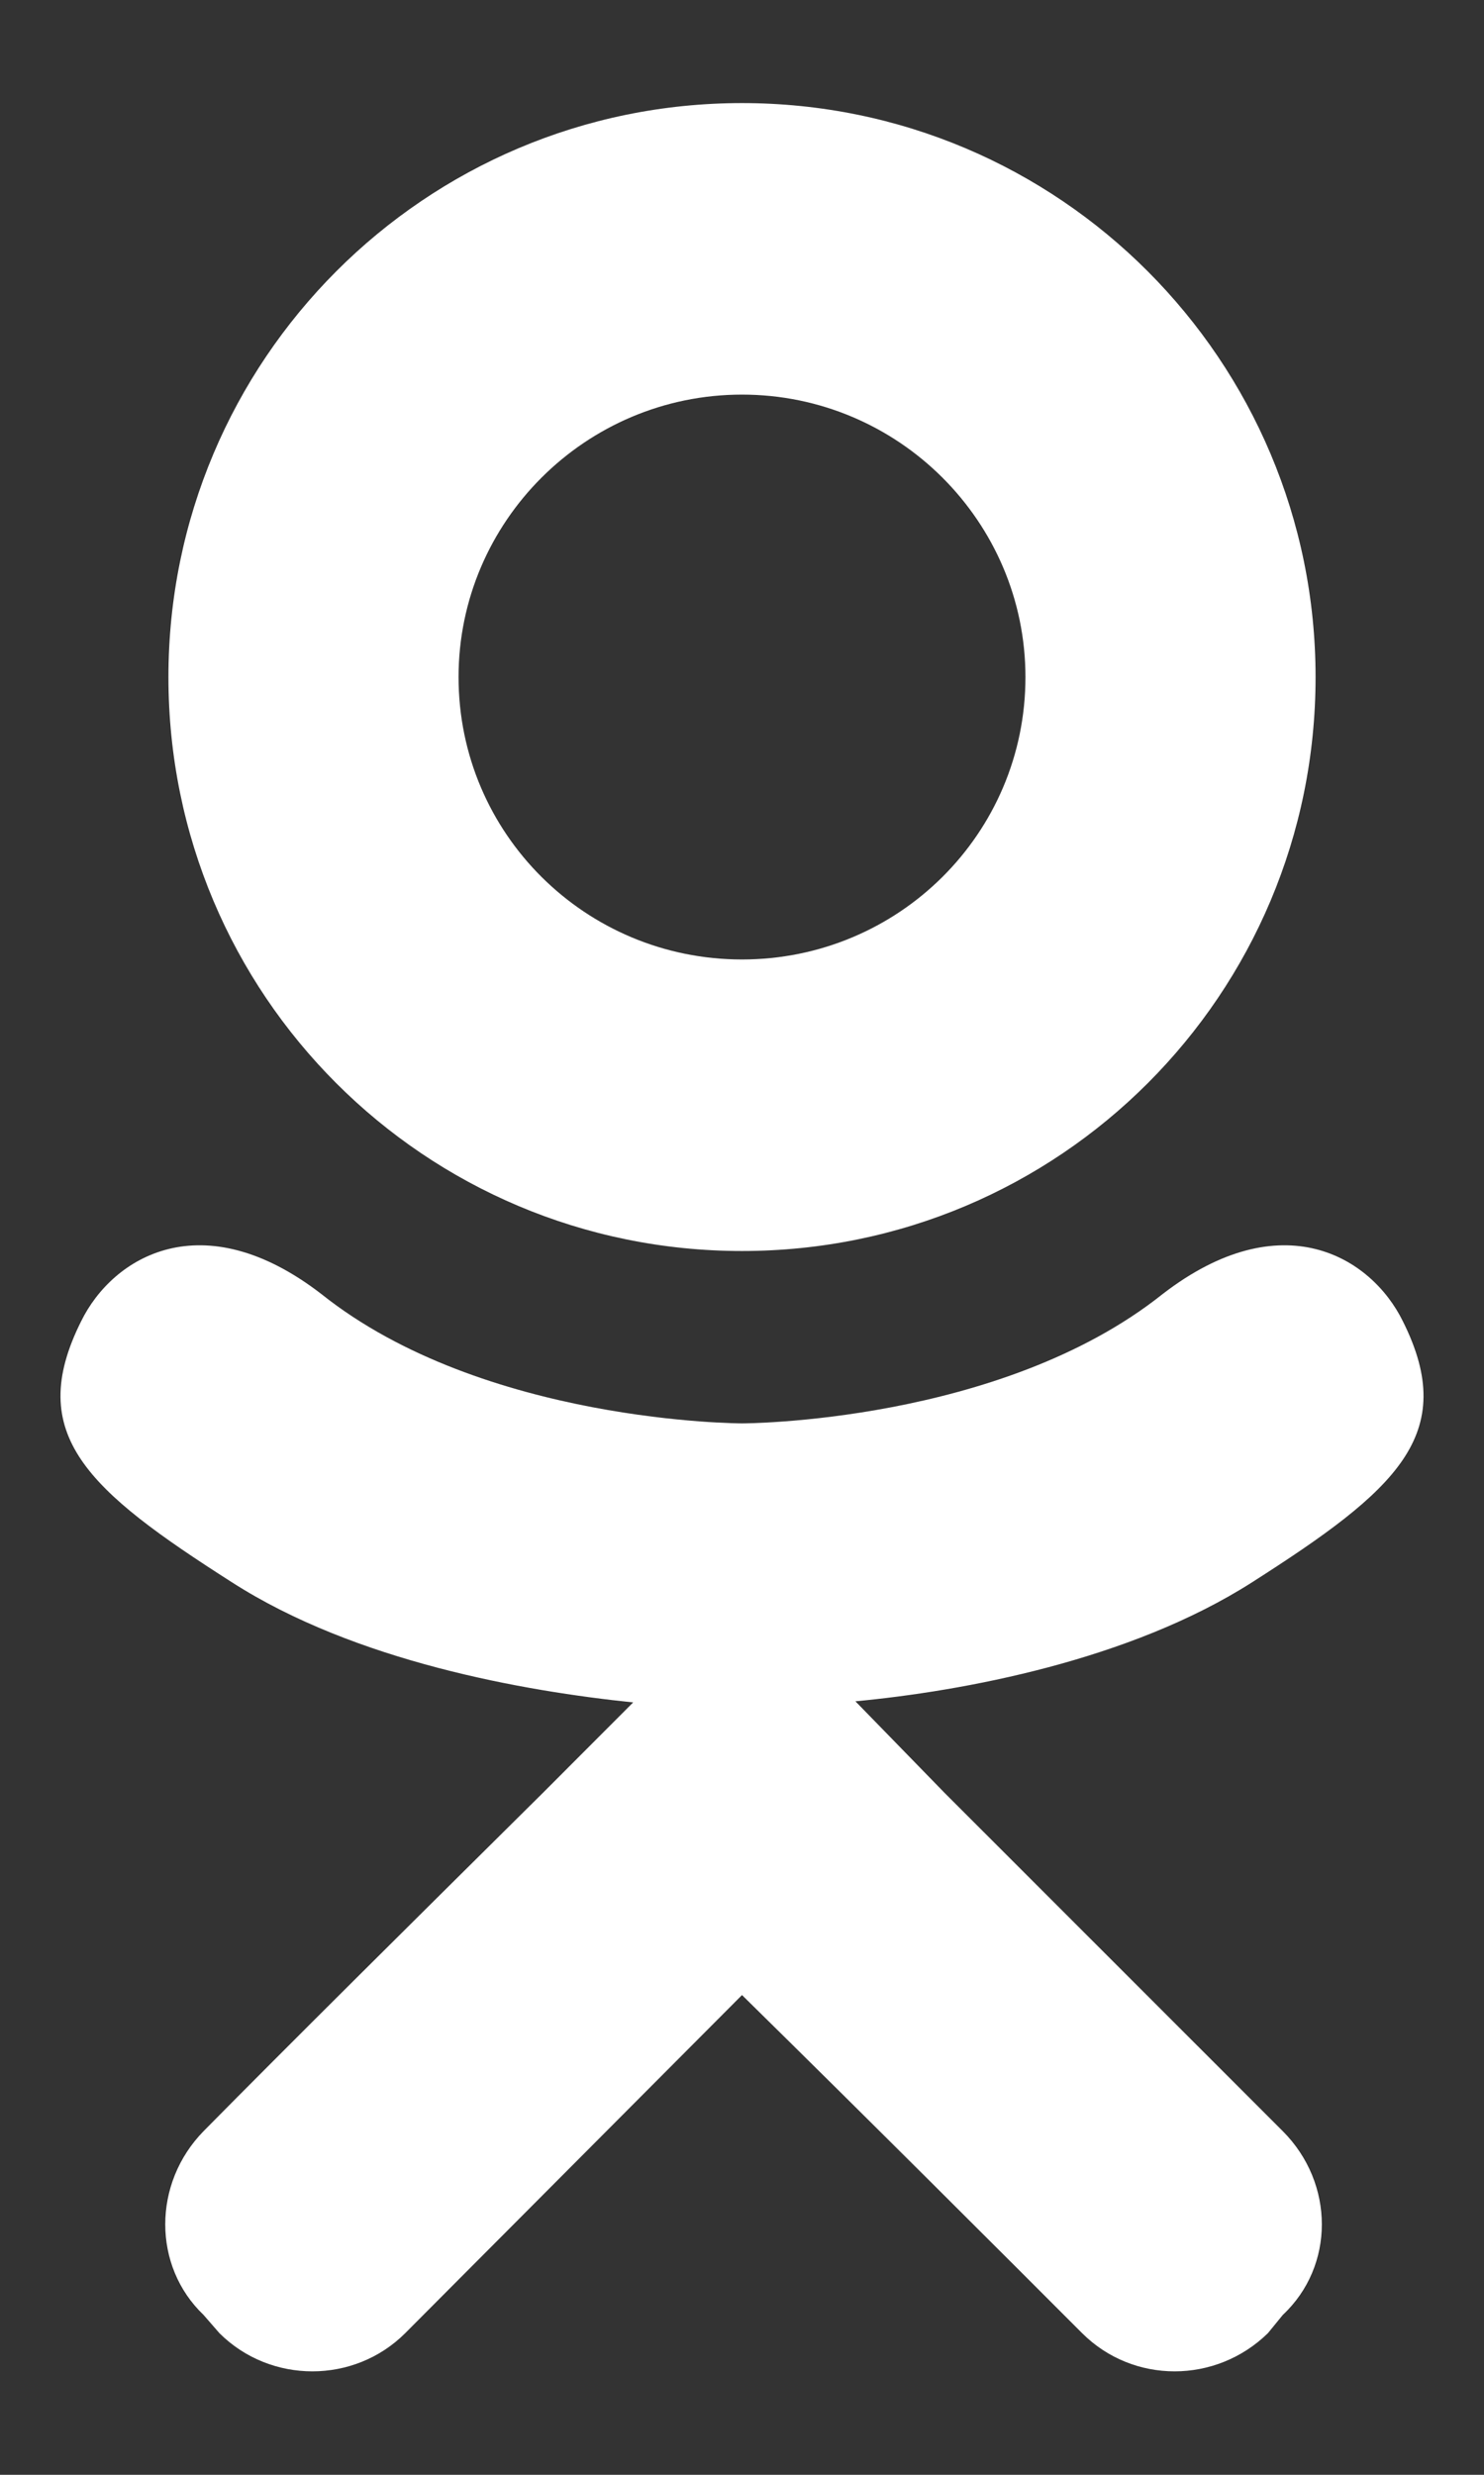 <svg width="12" height="20" viewBox="0 0 12 20" fill="none" xmlns="http://www.w3.org/2000/svg">
<rect x="0" y="0" width="12" height="20" fill="#333333" stroke="none"/>
<path d="M11.344 10.678C11.088 10.156 10.363 9.716 9.401 10.458C8.09 11.503 6 11.503 6 11.503C6 11.503 3.91 11.503 2.599 10.458C1.637 9.716 0.912 10.156 0.656 10.678C0.197 11.595 0.711 12.044 1.875 12.787C2.874 13.428 4.24 13.667 5.12 13.758L4.387 14.492C3.342 15.527 2.333 16.527 1.646 17.223C1.233 17.645 1.233 18.314 1.646 18.708L1.774 18.855C2.187 19.267 2.865 19.267 3.277 18.855L6 16.123C7.054 17.159 8.053 18.158 8.75 18.855C9.162 19.267 9.832 19.267 10.253 18.855L10.373 18.708C10.794 18.314 10.794 17.645 10.373 17.223L7.641 14.492L6.917 13.749C7.787 13.667 9.135 13.419 10.125 12.787C11.289 12.044 11.803 11.595 11.344 10.678ZM6 3.189C7.265 3.189 8.292 4.216 8.292 5.472C8.292 6.737 7.265 7.754 6 7.754C4.735 7.754 3.708 6.737 3.708 5.472C3.708 4.216 4.735 3.189 6 3.189ZM6 10.11C8.567 10.11 10.638 8.038 10.638 5.472C10.638 2.914 8.567 0.833 6 0.833C3.433 0.833 1.362 2.914 1.362 5.472C1.362 8.038 3.433 10.11 6 10.11Z" fill="white"/>
</svg>
